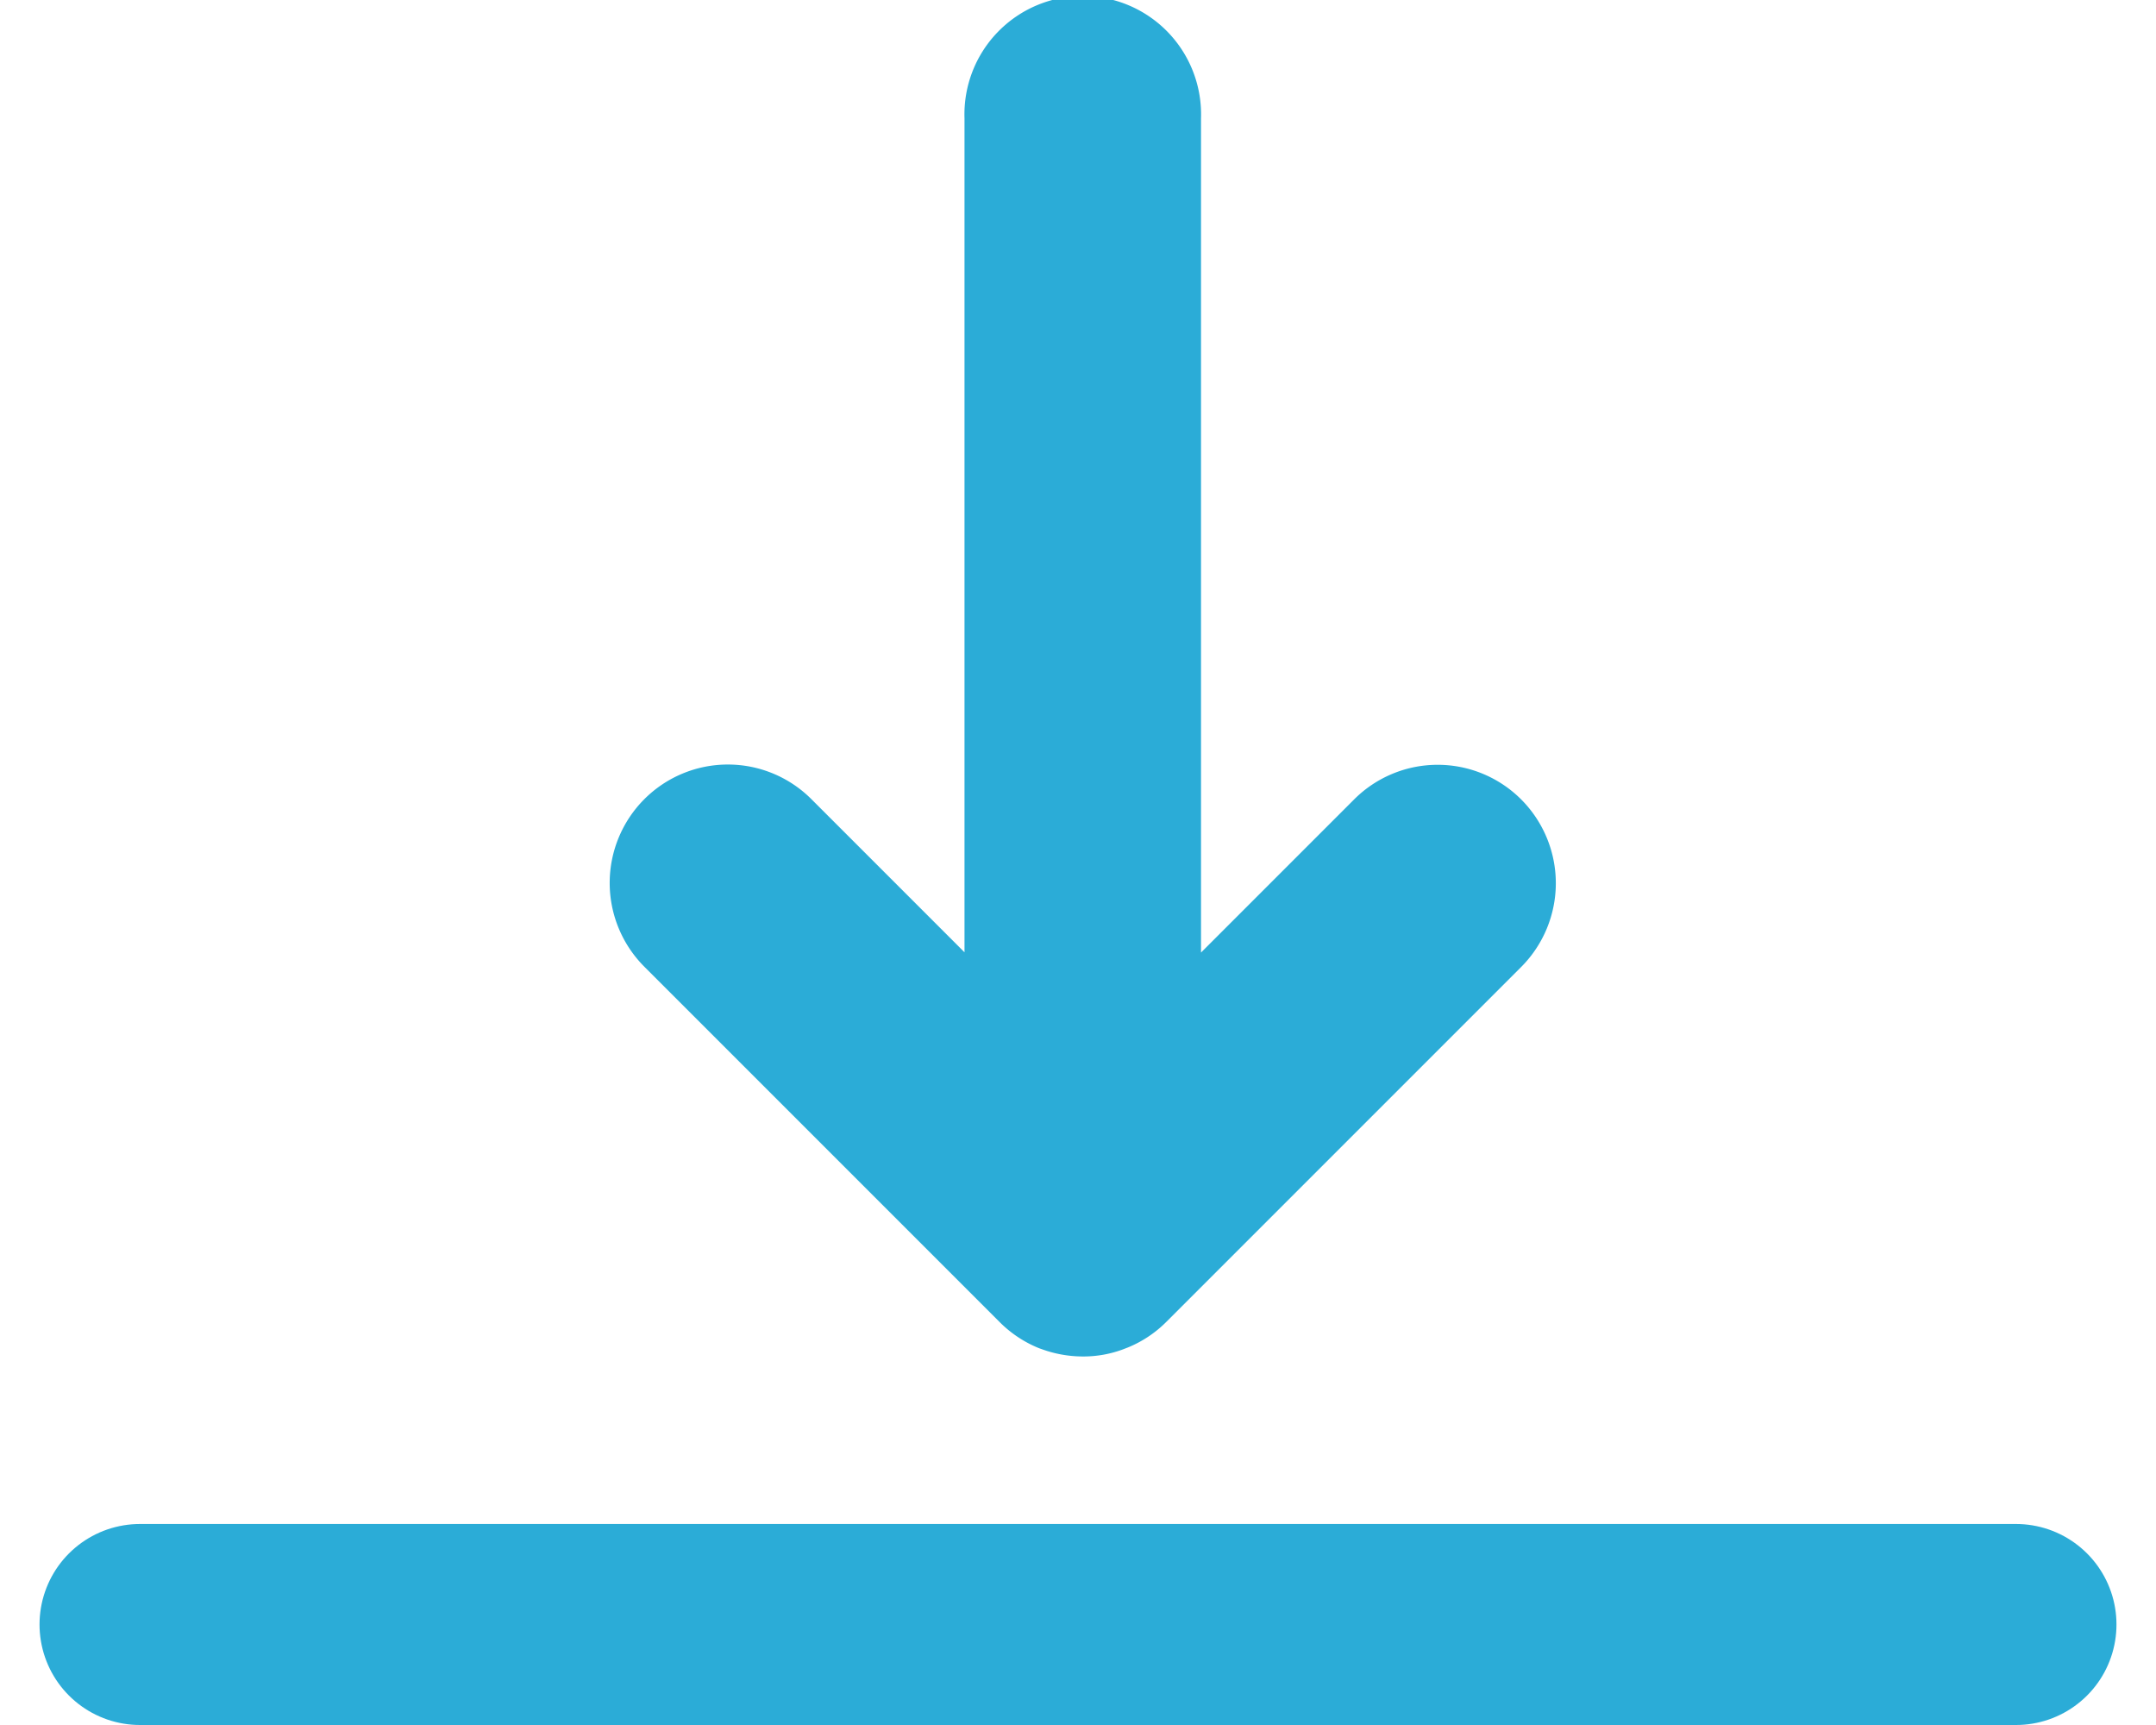 <?xml version="1.0" encoding="UTF-8" standalone="no"?>
<svg xmlns="http://www.w3.org/2000/svg" height="12" viewBox="0 0 15.5 12.872" width="15">
  <g id="book-download" transform="translate(-3.5 -6.878)">
    <path d="M17.031,22.327a.9.9,0,0,1-.3-.054l-.02-.007a.88.88,0,0,1-.3-.2l-2.648-2.648a.885.885,0,0,1,0-1.249.881.881,0,0,1,1.248,0l1.142,1.142V13.088a.883.883,0,1,1,1.765,0v6.225l1.142-1.142a.881.881,0,0,1,1.248,0,.885.885,0,0,1,0,1.249l-2.648,2.648a.871.871,0,0,1-.288.192l-.031.012A.847.847,0,0,1,17.031,22.327Z" data-name="Path 3117" fill="#2bacd7" id="Path_3117" transform="translate(-5.75 -5.327)"/>
    <line data-name="Line 72" fill="none" id="Line_72" stroke="#2bacd7" stroke-linecap="round" stroke-width="1.5" transform="translate(4.25 19)" x2="14"/>
  </g>
</svg>
